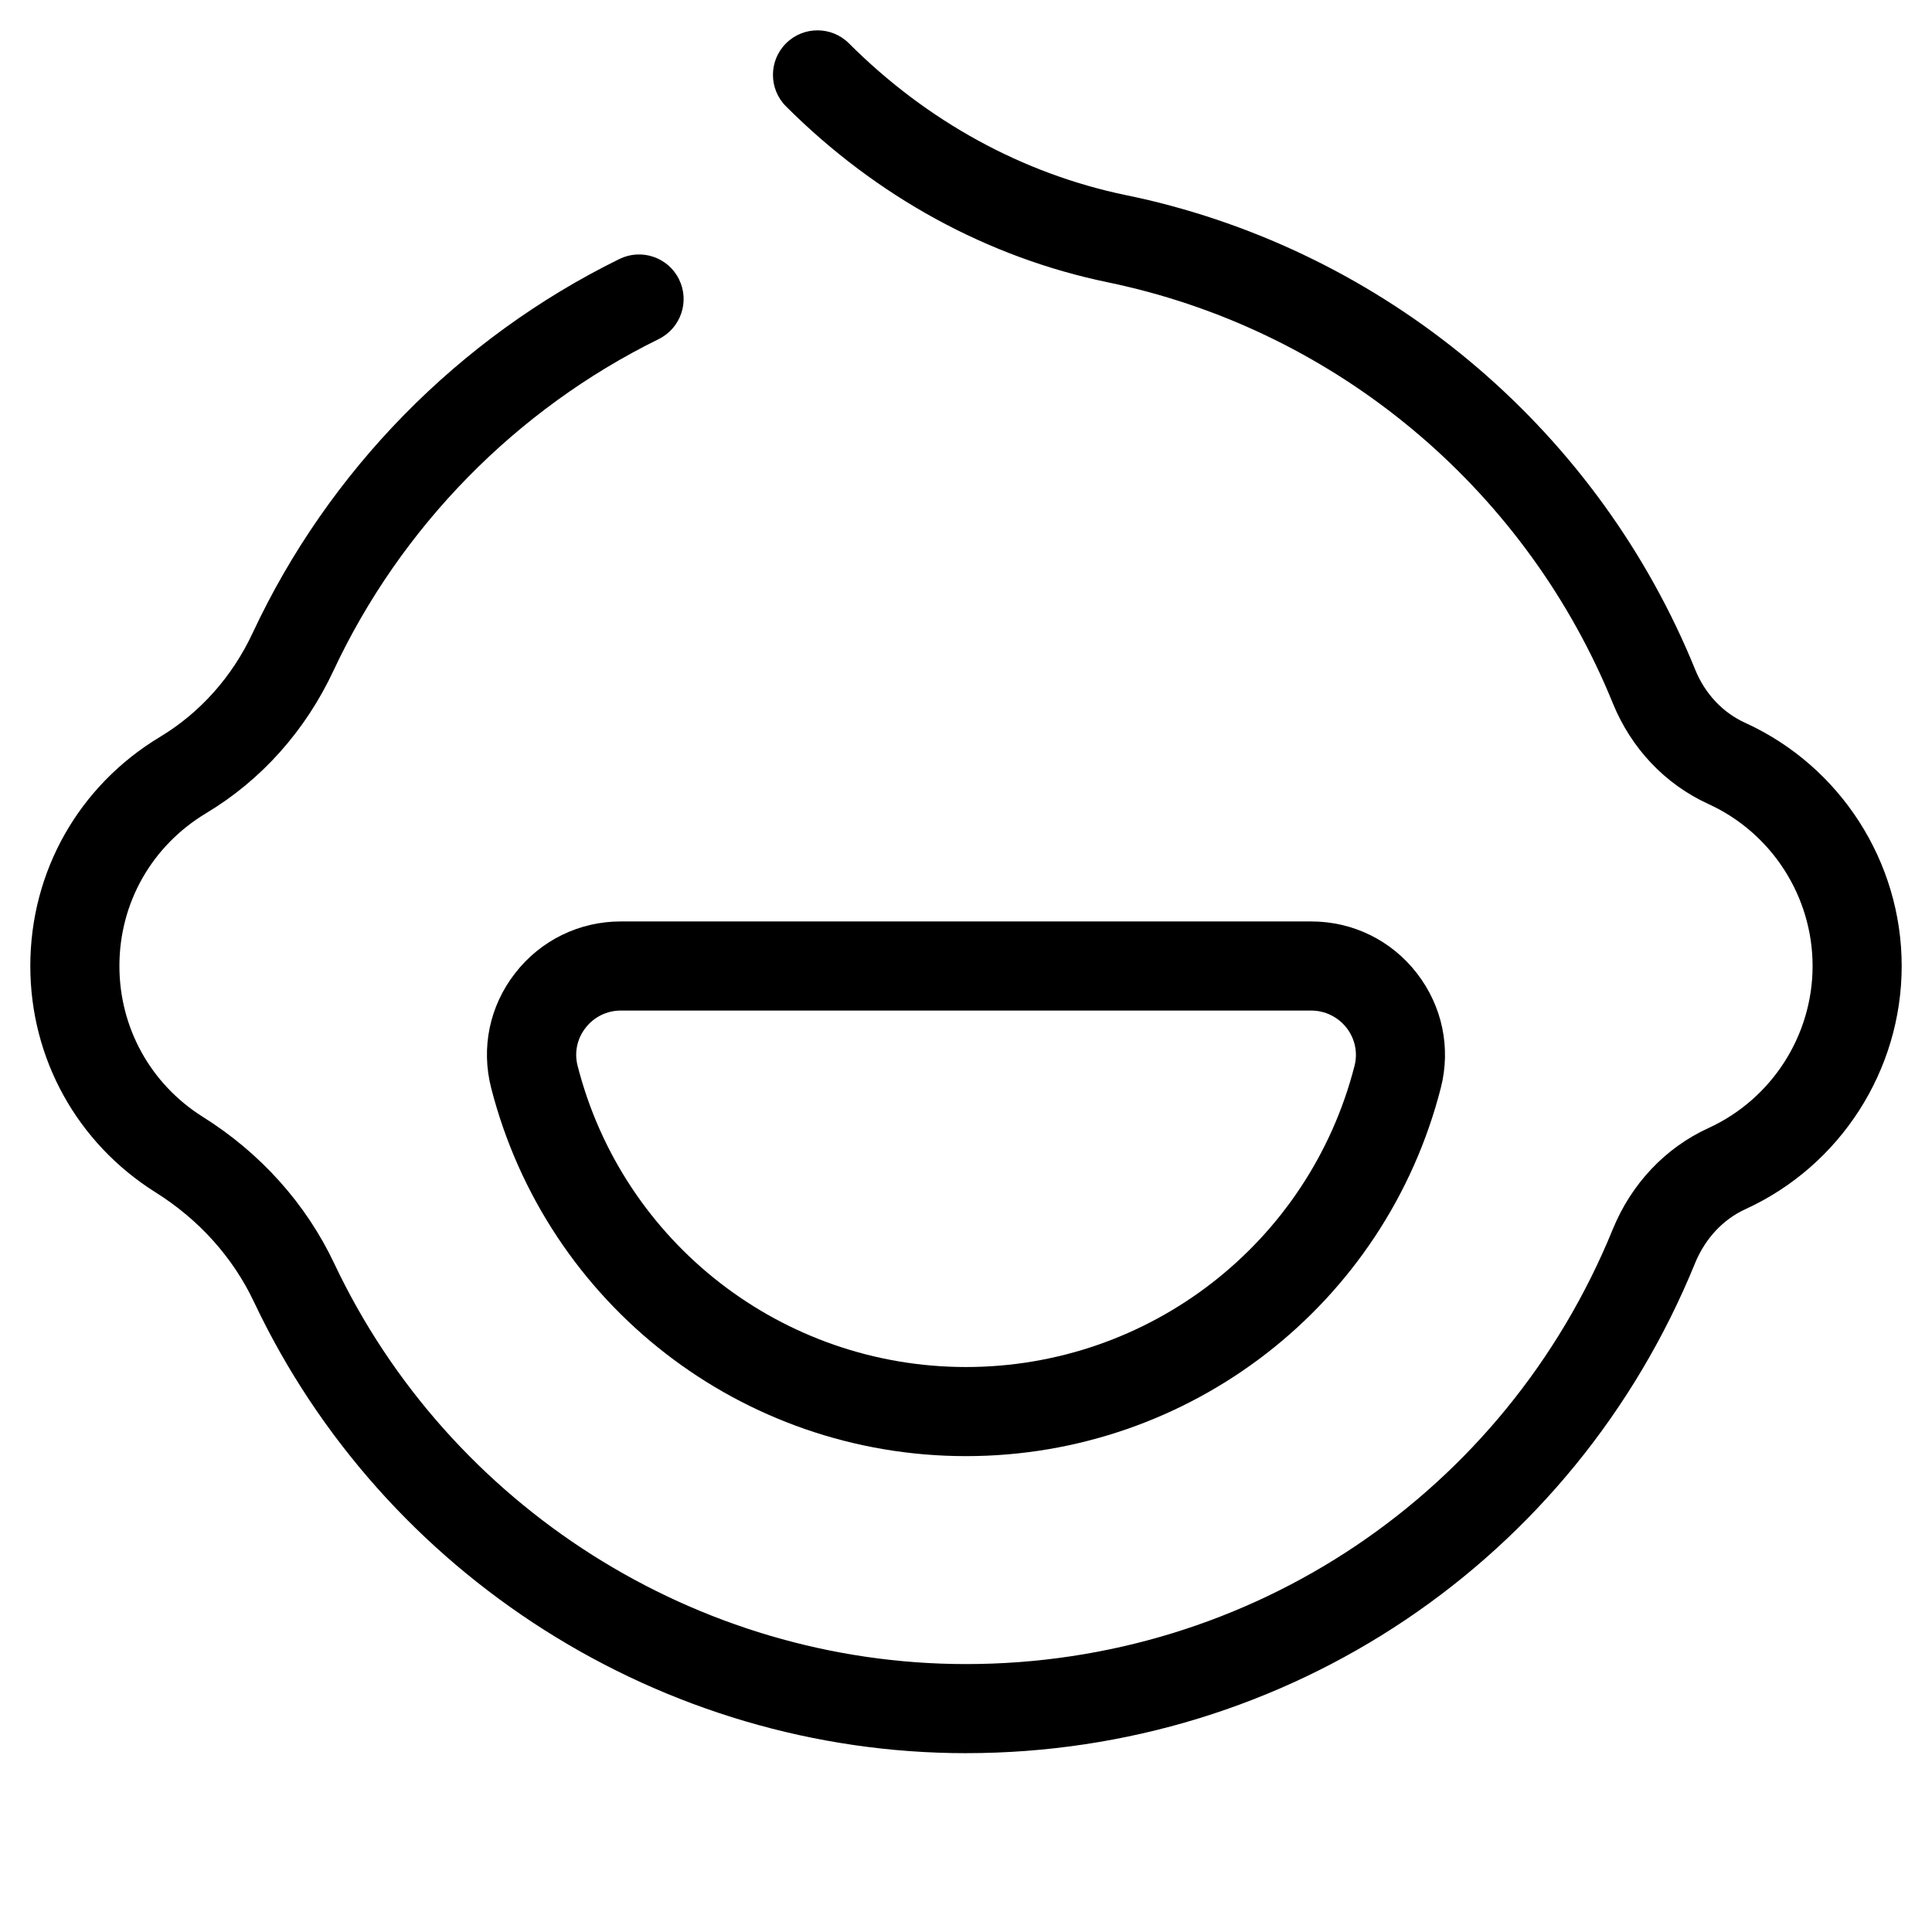 <?xml version="1.0" encoding="UTF-8"?>
<!-- Uploaded to: SVG Repo, www.svgrepo.com, Generator: SVG Repo Mixer Tools -->
<svg fill="#000000" width="800px" height="800px" version="1.1" viewBox="144 144 512 512" xmlns="http://www.w3.org/2000/svg">
 <g>
  <path d="m400 608.61c-80.336 0-154.41-46.957-188.73-119.66-5.551-11.73-14.562-21.766-26.055-28.969-20.785-13.066-33.184-35.461-33.184-59.98 0-25.074 12.871-47.781 34.402-60.734 10.586-6.375 19.09-15.902 24.52-27.512 20.074-42.98 54.594-78.168 97.18-99.109 5.863-2.875 12.949-0.473 15.824 5.391 2.875 5.863 0.473 12.91-5.391 15.824-37.785 18.578-68.367 49.789-86.199 87.891-7.438 15.902-19.09 28.969-33.73 37.746-14.41 8.66-22.992 23.773-22.992 40.504 0 16.336 8.266 31.293 22.121 39.988 15.312 9.605 27.355 23.066 34.832 38.887 30.469 64.473 96.16 106.12 167.4 106.12 75.57 0 142.84-45.227 171.38-115.17 4.922-12.082 13.934-21.648 25.387-26.883 16.766-7.676 27.59-24.523 27.59-42.941 0-18.422-10.824-35.266-27.629-42.941-11.453-5.234-20.43-14.719-25.309-26.688-22.516-55.379-70.613-96.668-128.67-110.41-1.691-0.395-3.387-0.789-5.117-1.141-31.883-6.574-61.402-22.711-85.336-46.641-4.606-4.606-4.606-12.082 0-16.688 4.606-4.606 12.082-4.606 16.688 0 20.664 20.664 46.051 34.559 73.445 40.227 1.93 0.395 3.856 0.828 5.746 1.258 65.457 15.508 119.7 62.031 145.08 124.5 2.598 6.375 7.281 11.375 13.266 14.09 25.191 11.492 41.449 36.801 41.449 64.434 0 27.629-16.254 52.938-41.406 64.434-5.945 2.715-10.668 7.793-13.344 14.289-32.16 78.914-108 129.88-193.22 129.88z"/>
  <path d="m400 529.89c-59.355 0-111.11-40.109-125.84-97.574-2.715-10.629-0.434-21.688 6.336-30.387 6.769-8.738 17.004-13.738 28.023-13.738h182.95c11.059 0 21.254 5 28.023 13.738 6.731 8.699 9.055 19.758 6.336 30.387-14.715 57.465-66.473 97.574-125.83 97.574zm-91.473-118.08c-3.699 0-7.125 1.691-9.367 4.606-2.242 2.875-2.992 6.535-2.086 10.035 12.004 47 54.355 79.824 102.93 79.824s90.922-32.828 102.96-79.824c0.906-3.504 0.117-7.164-2.086-10.035-2.285-2.91-5.707-4.606-9.406-4.606z"/>
 </g>
</svg>